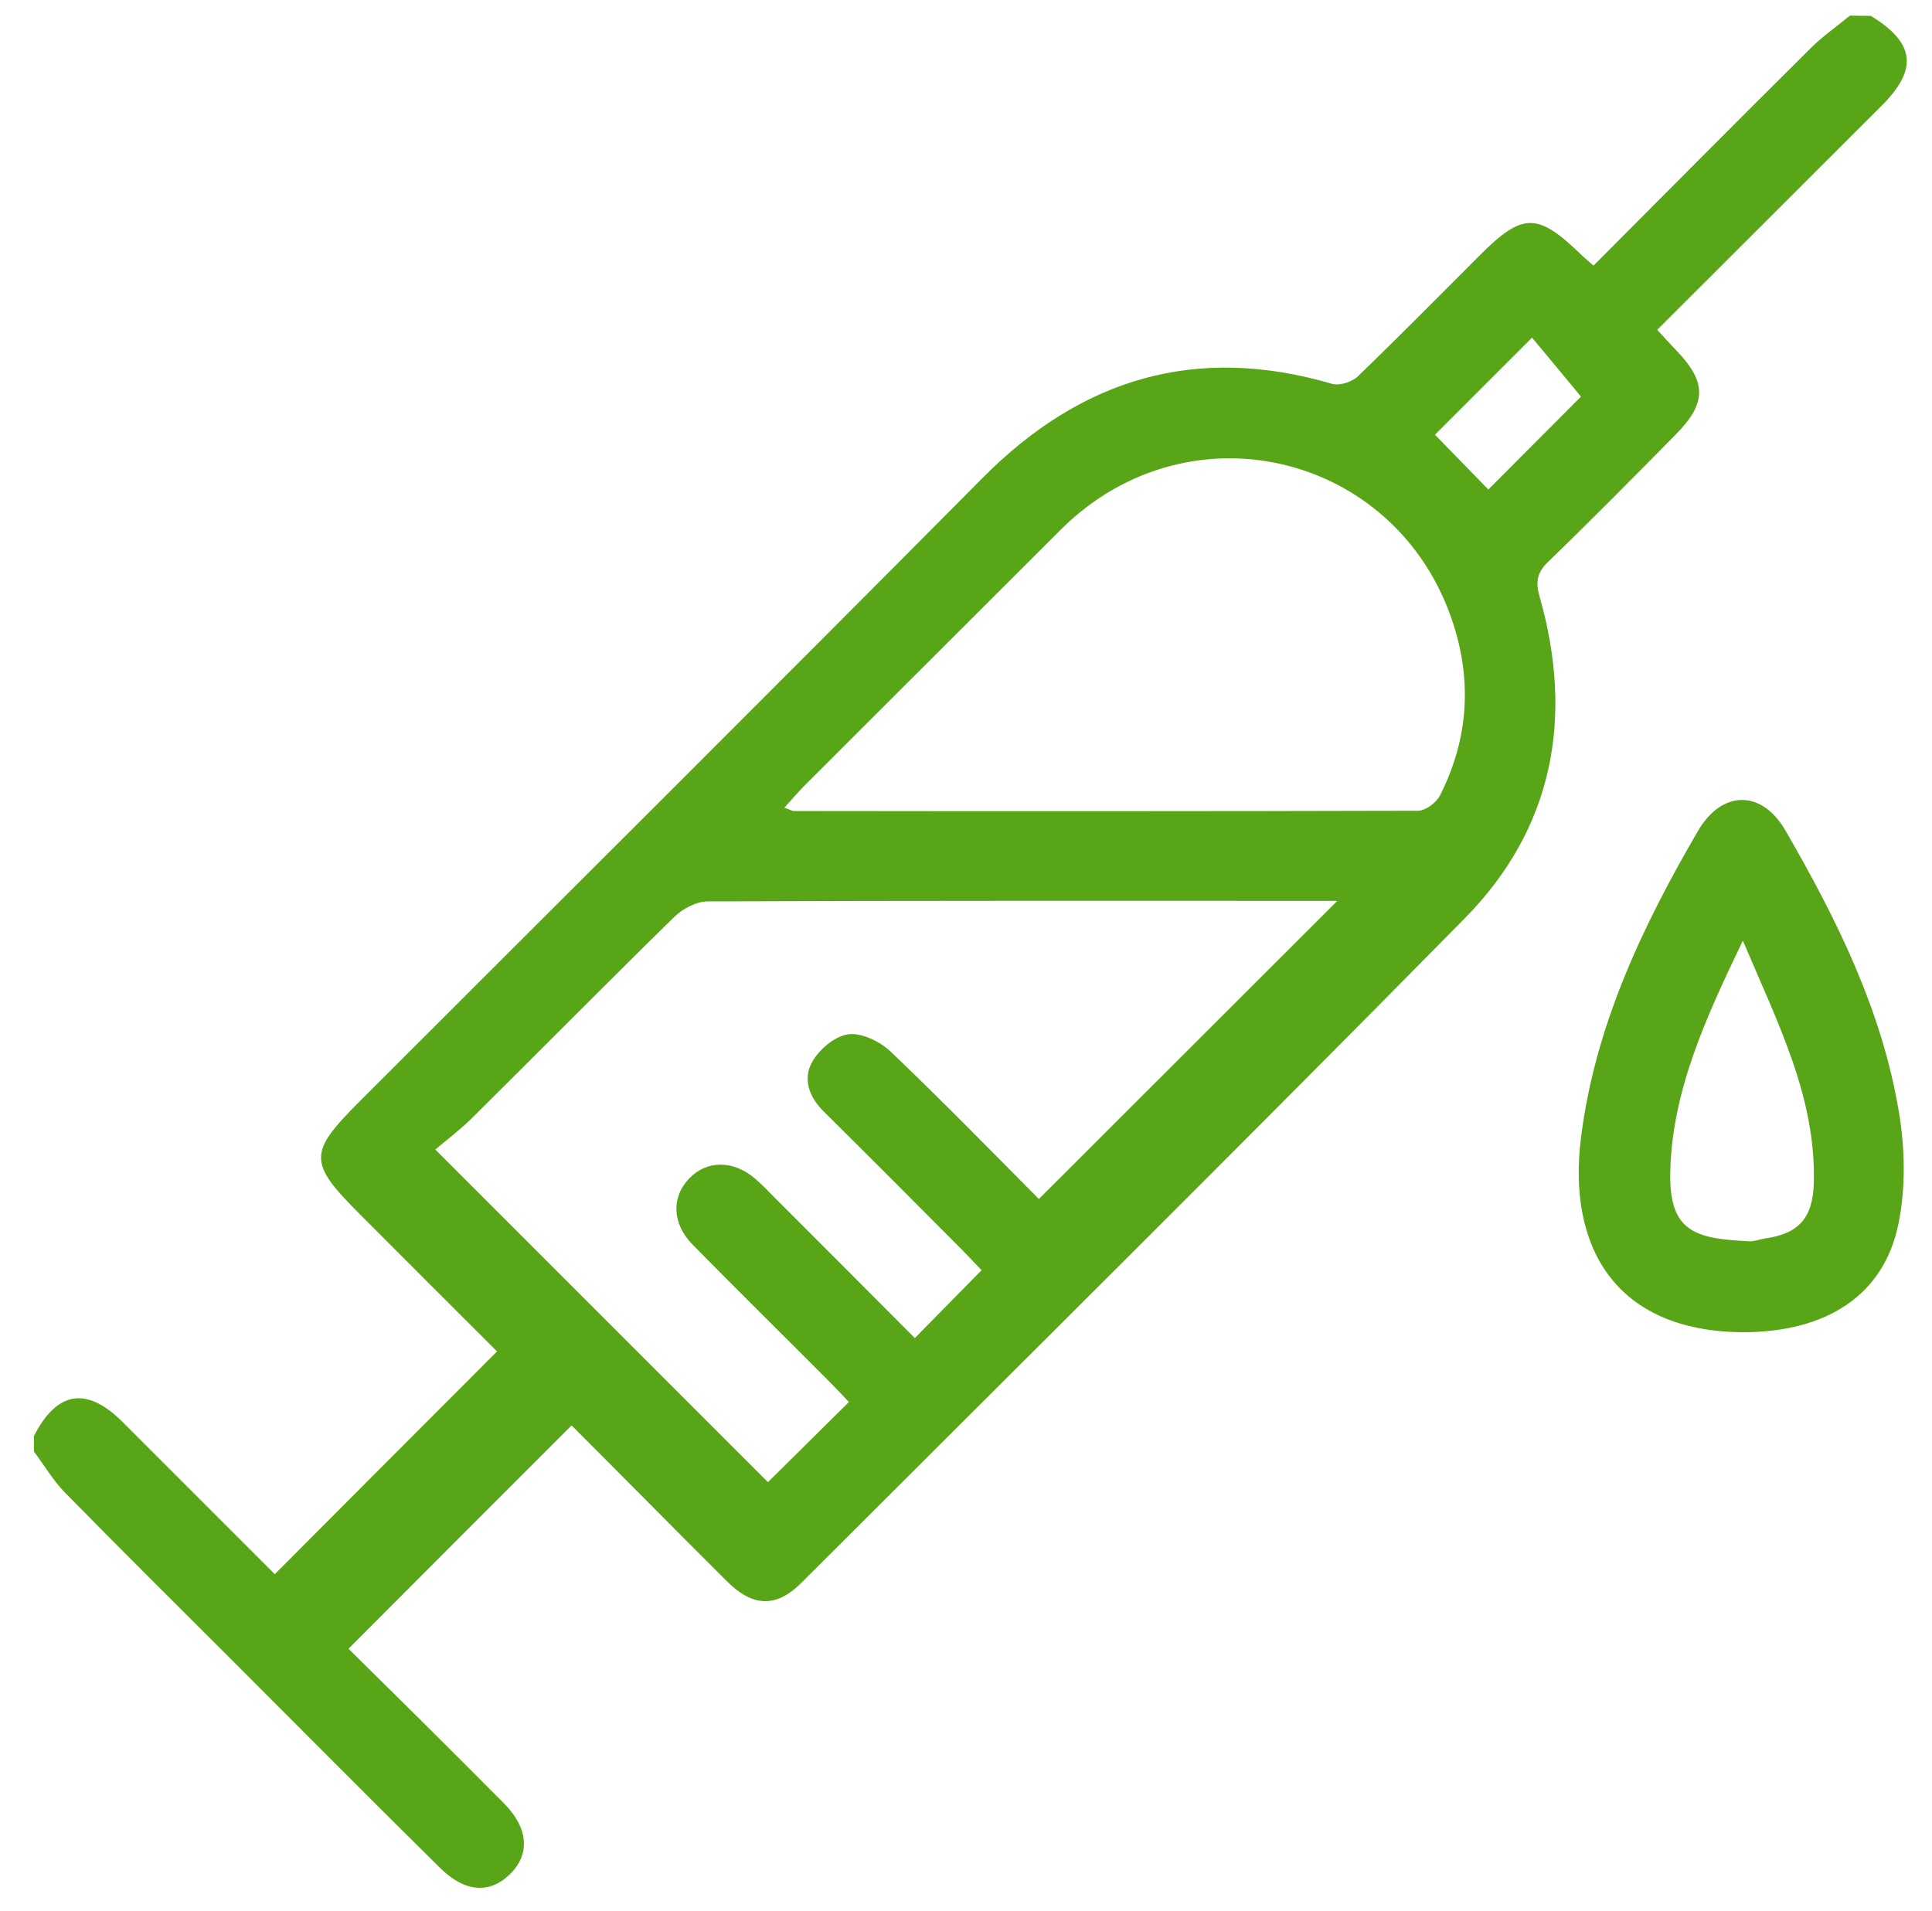<svg xmlns="http://www.w3.org/2000/svg" xmlns:xlink="http://www.w3.org/1999/xlink" id="icons" x="0px" y="0px" viewBox="0 0 69.46 68.7" style="enable-background:new 0 0 69.46 68.7;" xml:space="preserve"><style type="text/css">	.st0{fill:#58A618;}</style><g id="Mof9WQ_1_">	<g>		<path class="st0" d="M67.26,0.57c1.59,0.97,1.71,1.92,0.38,3.24c-2.67,2.67-5.34,5.33-8.06,8.05c0.25,0.26,0.46,0.51,0.69,0.74   c1.09,1.14,1.1,1.89-0.03,3.03c-1.51,1.53-3.02,3.06-4.57,4.56c-0.42,0.4-0.47,0.74-0.31,1.29c1.23,4.34,0.48,8.32-2.71,11.55   c-7.9,8.02-15.89,15.94-23.85,23.89c-0.89,0.89-1.74,0.86-2.66-0.06c-1.9-1.89-3.78-3.8-5.59-5.61c-2.67,2.67-5.3,5.3-8.02,8.03   c0.79,0.78,1.73,1.71,2.68,2.65c0.97,0.97,1.94,1.93,2.91,2.91c0.87,0.88,0.95,1.81,0.23,2.53c-0.73,0.73-1.63,0.68-2.53-0.21   c-2.51-2.48-4.99-4.98-7.48-7.47c-2.01-2.01-4.02-4-6.01-6.03c-0.43-0.44-0.74-0.98-1.11-1.47c0-0.19,0-0.37,0-0.56   c0.83-1.62,1.9-1.79,3.19-0.5c1.85,1.85,3.7,3.7,5.47,5.47c2.66-2.67,5.29-5.31,7.99-8.01c-1.56-1.56-3.25-3.24-4.93-4.93   c-1.86-1.86-1.86-2.21-0.02-4.05c7.47-7.47,14.96-14.92,22.4-22.42c3.56-3.59,7.68-4.82,12.57-3.39c0.27,0.08,0.73-0.07,0.94-0.28   c1.48-1.43,2.92-2.89,4.38-4.35c1.53-1.53,2.07-1.53,3.62-0.03c0.13,0.13,0.27,0.24,0.46,0.41c2.61-2.62,5.2-5.23,7.81-7.82   c0.43-0.43,0.94-0.78,1.41-1.17C66.76,0.57,67.01,0.57,67.26,0.57z M35.29,45.67c-0.24-0.25-0.47-0.5-0.71-0.74   c-1.65-1.66-3.3-3.32-4.96-4.96c-0.53-0.52-0.76-1.17-0.43-1.77c0.25-0.46,0.81-0.94,1.3-1.01c0.47-0.07,1.14,0.25,1.52,0.61   c1.91,1.82,3.75,3.71,5.34,5.31c3.66-3.65,7.24-7.24,10.72-10.71c0.12,0.01-0.03-0.01-0.19-0.01c-7.48,0-14.96-0.01-22.44,0.02   c-0.4,0-0.89,0.26-1.19,0.55c-2.45,2.4-4.86,4.84-7.29,7.25c-0.46,0.45-0.98,0.84-1.31,1.12c4.13,4.13,8.08,8.08,11.96,11.96   c0.9-0.89,1.89-1.87,2.91-2.88c-0.18-0.19-0.39-0.42-0.6-0.63c-1.67-1.68-3.36-3.34-5.02-5.03c-0.74-0.75-0.77-1.72-0.11-2.39   c0.63-0.65,1.57-0.65,2.35,0.01c0.28,0.24,0.54,0.52,0.8,0.78c1.65,1.65,3.3,3.3,4.95,4.96C33.69,47.3,34.45,46.52,35.29,45.67z    M28.2,29.04c0.23,0.08,0.28,0.12,0.34,0.12c7.48,0.01,14.96,0.01,22.44-0.01c0.27,0,0.66-0.29,0.79-0.55   c0.95-1.87,1.15-3.84,0.57-5.87c-1.82-6.36-9.51-8.36-14.2-3.69c-3.09,3.08-6.17,6.17-9.26,9.25   C28.67,28.51,28.47,28.74,28.2,29.04z M56.84,14.26c-0.61-0.74-1.22-1.47-1.76-2.12c-1.22,1.22-2.39,2.39-3.49,3.49   c0.62,0.64,1.29,1.32,1.92,1.97C54.65,16.46,55.81,15.29,56.84,14.26z"></path>		<path class="st0" d="M62.66,47.9c-4.62-0.03-6.31-3.11-5.82-6.99c0.5-4.01,2.2-7.59,4.21-11.04c0.86-1.47,2.29-1.48,3.14-0.01   c1.84,3.18,3.47,6.46,4.08,10.12c0.22,1.31,0.25,2.74-0.02,4.04C67.72,46.58,65.66,47.9,62.66,47.9z M62.66,33.82   c-1.35,2.81-2.54,5.41-2.61,8.3c-0.05,2.17,0.88,2.42,2.85,2.51c0.18,0.01,0.36-0.07,0.55-0.1c1.22-0.17,1.72-0.74,1.76-1.97   C65.3,39.47,63.93,36.82,62.66,33.82z"></path>	</g></g></svg>